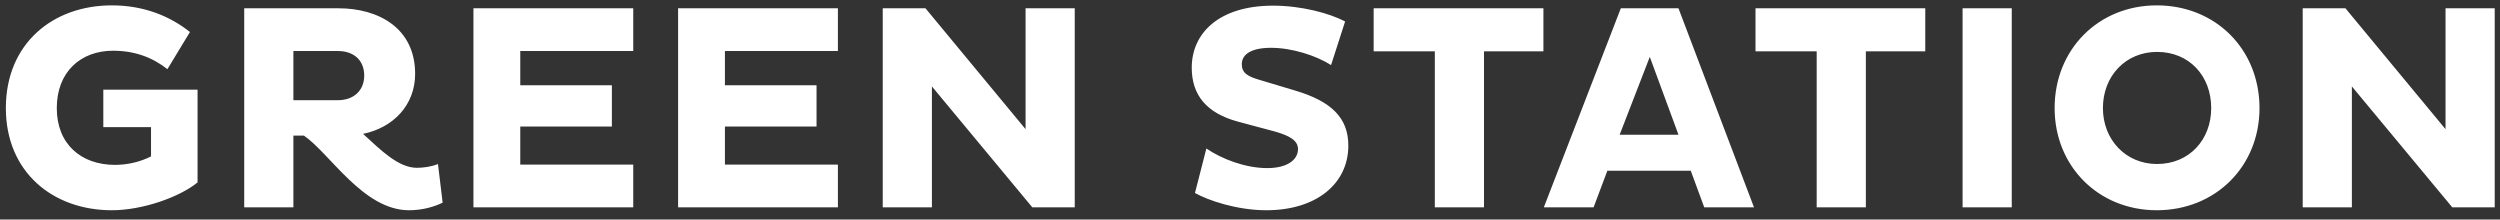 <svg xmlns="http://www.w3.org/2000/svg" width="205" height="18" viewBox="0 0 205 18" fill="none"><rect x="0" y="0" width="205" height="18" fill="#333333" stroke="none"/><path d="M8.472 7.352H16.2V14.96C14.688 16.184 11.664 17.24 9.168 17.24C4.344 17.24 0.48 14.12 0.48 8.864C0.48 3.56 4.344 0.44 9.168 0.44C11.808 0.44 13.944 1.328 15.576 2.624L13.728 5.672C12.504 4.712 11.064 4.16 9.264 4.16C6.648 4.16 4.656 5.864 4.656 8.864C4.656 11.816 6.648 13.52 9.432 13.52C10.488 13.52 11.544 13.256 12.384 12.824V10.424H8.472V7.352ZM20.026 17V0.68H27.777C30.945 0.68 34.041 2.24 34.041 6.056C34.041 8.624 32.242 10.472 29.77 10.976C31.233 12.32 32.673 13.76 34.185 13.76C34.714 13.76 35.41 13.664 35.913 13.448L36.297 16.616C35.626 16.952 34.642 17.24 33.538 17.24C29.794 17.24 27.058 12.584 24.922 11.12H24.058V17H20.026ZM27.706 4.184H24.058V8.216H27.706C29.026 8.216 29.866 7.4 29.866 6.2C29.866 4.952 29.026 4.184 27.706 4.184ZM51.926 17H38.822V0.68H51.926V4.184H42.662V6.992H50.174V10.376H42.662V13.496H51.926V17ZM68.708 17H55.604V0.68H68.708V4.184H59.444V6.992H66.956V10.376H59.444V13.496H68.708V17ZM84.649 17L76.417 7.088V17H72.385V0.68H75.889L84.097 10.592V0.68H88.129V17H84.649ZM104.539 10.784L101.491 9.968C98.947 9.272 97.723 7.808 97.723 5.552C97.723 2.72 99.955 0.464 104.395 0.464C106.723 0.464 109.027 1.088 110.299 1.76L109.147 5.336C107.899 4.544 105.931 3.92 104.227 3.92C102.571 3.92 101.827 4.472 101.827 5.264C101.827 5.984 102.307 6.272 103.315 6.56L106.195 7.424C109.195 8.312 110.563 9.68 110.563 11.936C110.563 15.08 107.923 17.24 103.843 17.24C101.419 17.24 99.043 16.424 97.987 15.824L98.923 12.176C100.147 13.016 102.091 13.784 103.915 13.784C105.547 13.784 106.435 13.112 106.435 12.224C106.435 11.504 105.715 11.12 104.539 10.784ZM126.56 4.208H121.688V17H117.656V4.208H112.64V0.68H126.56V4.208ZM126.595 17L132.907 0.68H137.635L143.827 17H139.747L138.643 14H131.803L130.675 17H126.595ZM135.283 4.664L132.811 11.048H137.635L135.283 4.664ZM157.872 4.208H153V17H148.968V4.208H143.952V0.68H157.872V4.208ZM160.932 17V0.68H164.964V17H160.932ZM168.479 8.864C168.479 4.04 172.079 0.44 176.855 0.44C181.679 0.44 185.279 4.04 185.279 8.864C185.279 13.64 181.679 17.24 176.855 17.24C172.079 17.24 168.479 13.64 168.479 8.864ZM172.439 8.864C172.439 11.456 174.311 13.448 176.879 13.448C179.519 13.448 181.319 11.456 181.319 8.864C181.319 6.224 179.519 4.256 176.879 4.256C174.311 4.256 172.439 6.224 172.439 8.864ZM201.086 17L192.854 7.088V17H188.822V0.68H192.326L200.534 10.592V0.68H204.566V17H201.086Z" fill="white"></path></svg>
